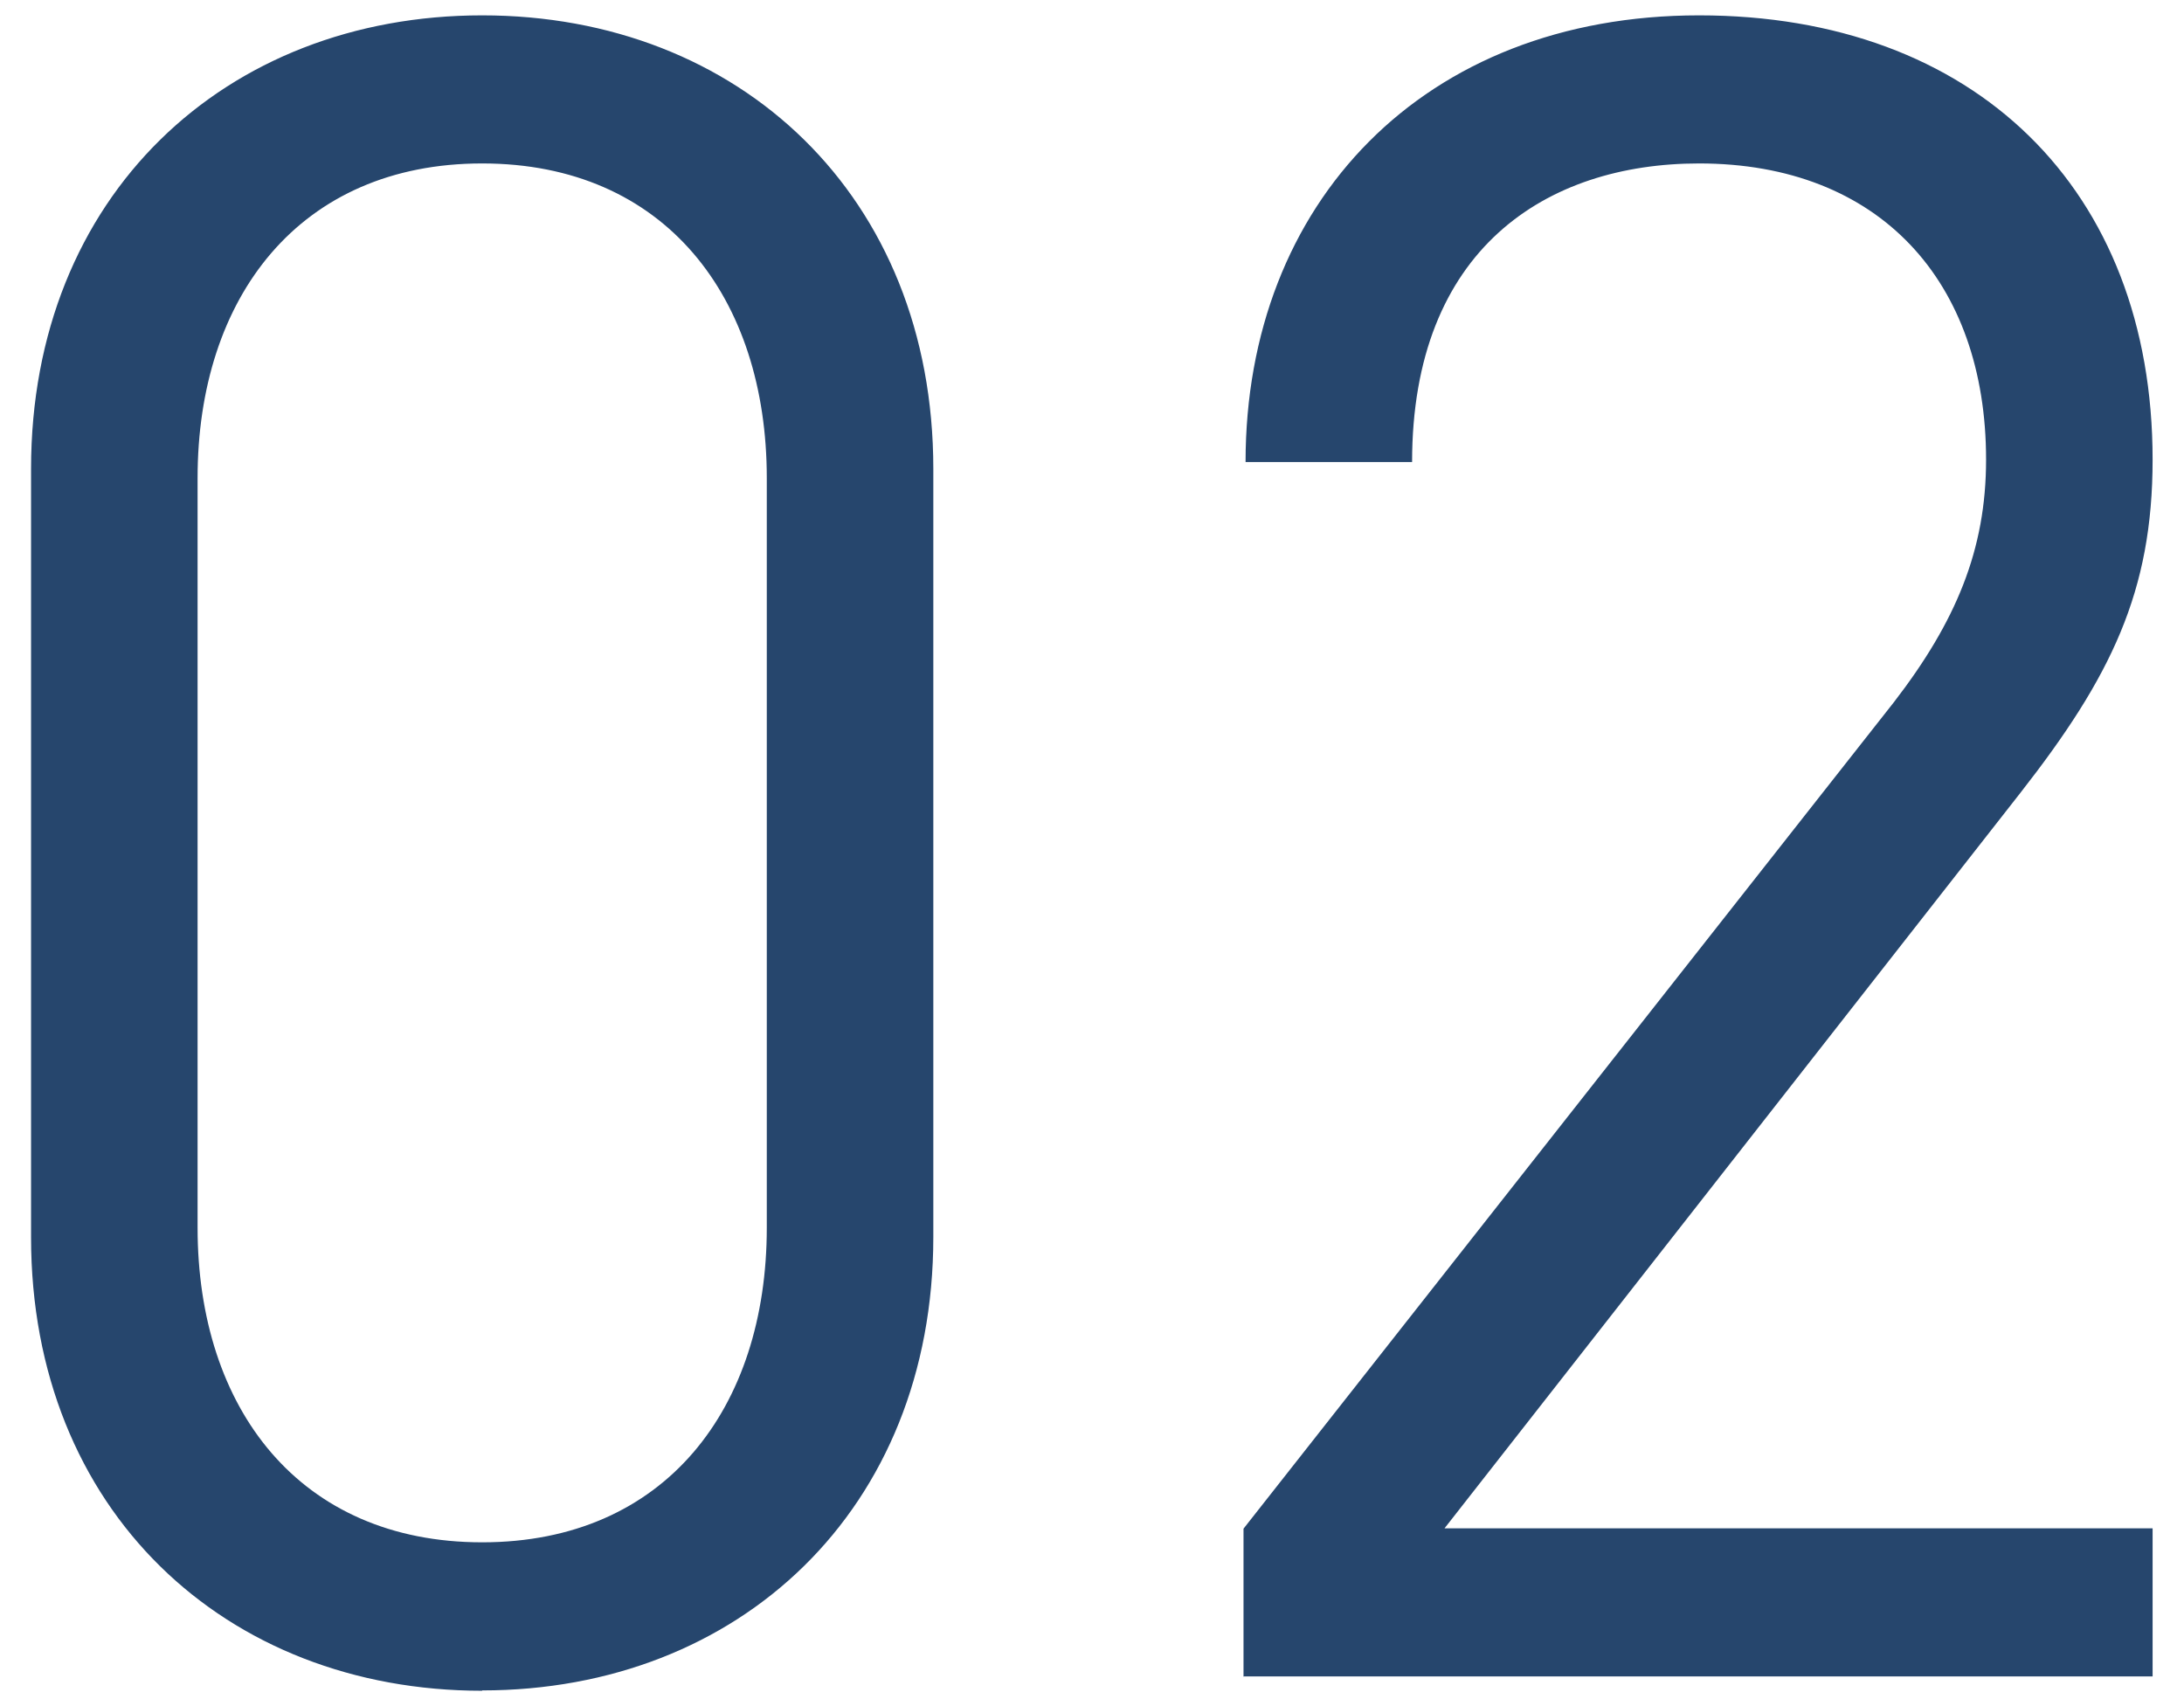 <svg xmlns="http://www.w3.org/2000/svg" width="64" height="50" viewBox="0 0 64 50"><path d="M14.13 49.55C6.6 49.55.91 44.26.91 36.26V13.74C.91 5.74 6.6.45 14.13.45s13.22 5.29 13.22 13.29v22.51c0 8-5.7 13.29-13.22 13.29zm8.34-35.54c0-5.29-2.98-9.22-8.34-9.22s-8.34 3.93-8.34 9.22v21.97c0 5.29 2.98 9.22 8.34 9.22s8.34-3.93 8.34-9.22V14.01zm13.97 35.13V44.8l19.05-24.21c1.83-2.37 2.71-4.48 2.71-7.12 0-5.22-3.12-8.68-8.41-8.68-4.48 0-8.41 2.51-8.41 8.75H36.5C36.5 5.95 41.72.45 49.79.45s13.29 5.09 13.29 13.02c0 3.87-1.22 6.37-3.87 9.76L42.33 44.79h20.75v4.34H36.43z" fill="#26466d"/></svg>
